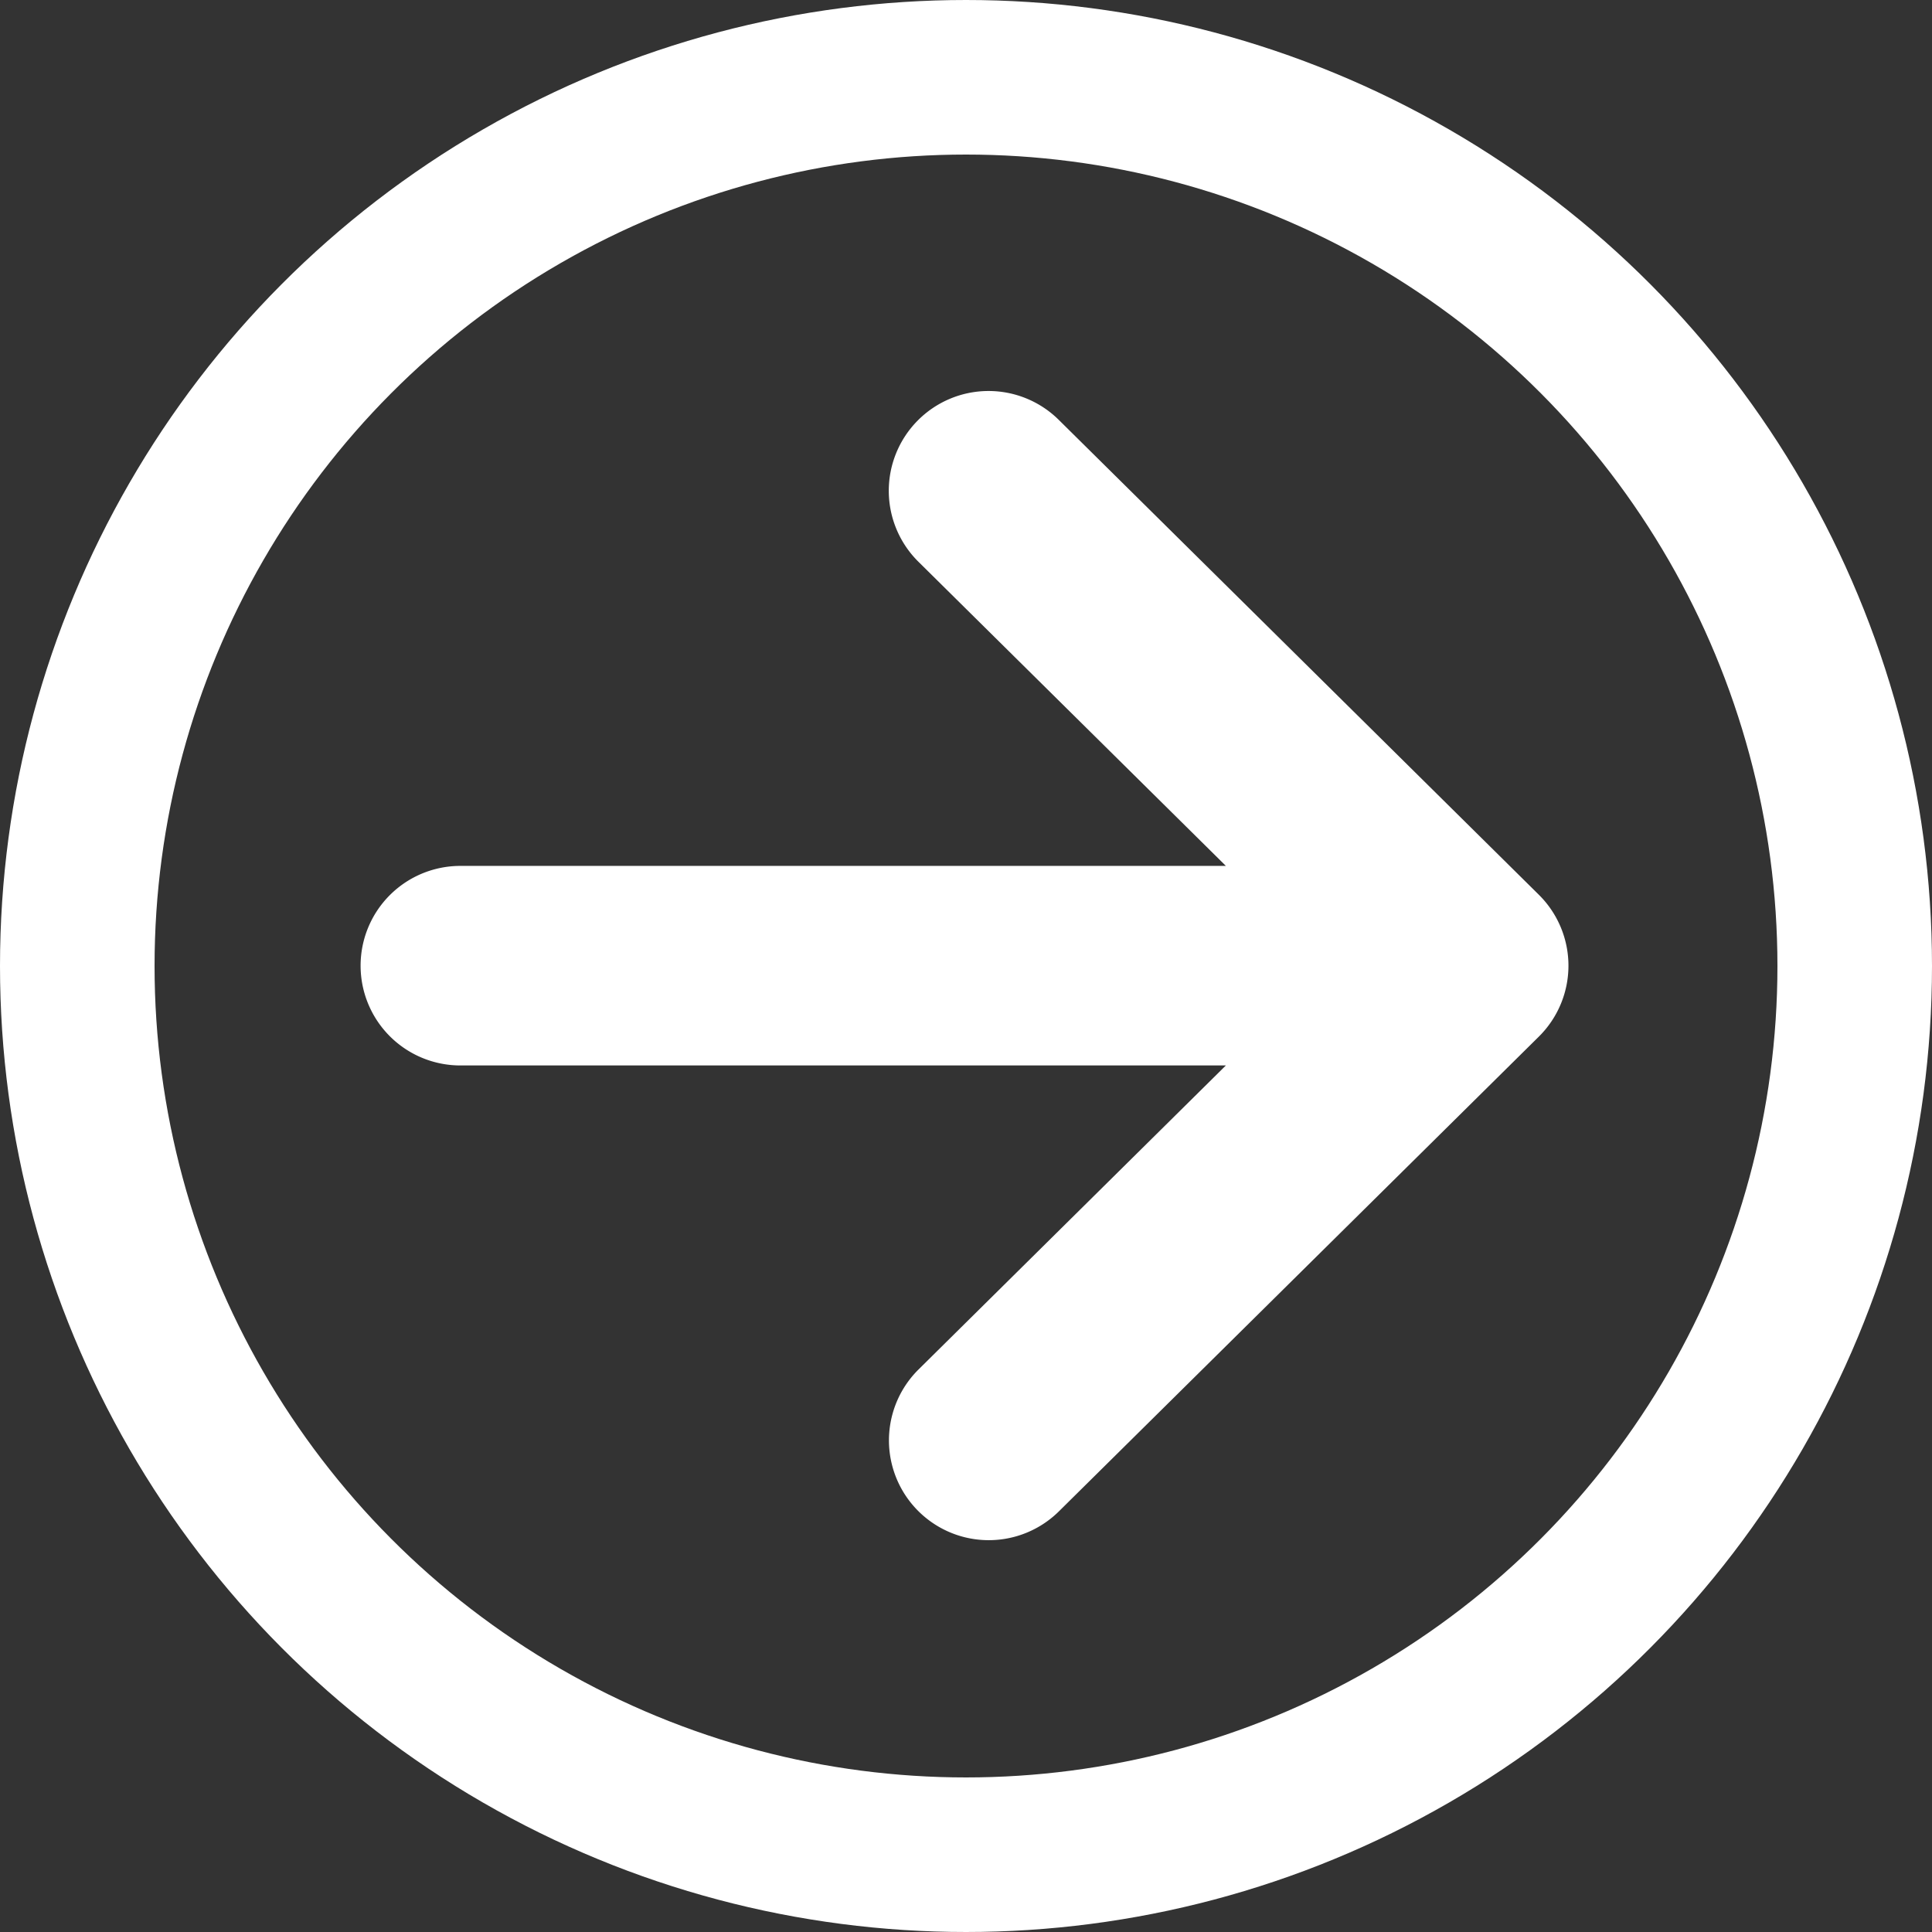 <svg xmlns="http://www.w3.org/2000/svg" width="250" height="250" viewBox="0 0 250 250">
  <rect x="0" y="0" width="250" height="250" fill="#333333" stroke="none"/>
  <g id="グループ_1" data-name="グループ 1" transform="translate(-419 670)">
    <g id="矢印アイコン_右2" data-name="矢印アイコン　右2" transform="translate(465.774 -619.382)">
      <path id="パス_1" data-name="パス 1" d="M152.351,77.458,90.25,16.031A12.912,12.912,0,1,0,72.089,34.39l39.765,39.338H12.912a12.911,12.911,0,1,0,0,25.821h98.941L72.089,138.884A12.913,12.913,0,1,0,90.25,157.246l62.1-61.426a12.913,12.913,0,0,0,0-18.362Z" transform="translate(0 -12.298)" fill="#fff"/>
    </g>
    <g id="楕円形_1" data-name="楕円形 1" transform="translate(419 -670)" fill="none" stroke="#fff" stroke-width="20">
      <circle cx="125" cy="125" r="125" stroke="none"/>
      <circle cx="125" cy="125" r="115" fill="none"/>
    </g>
  </g>
</svg>

